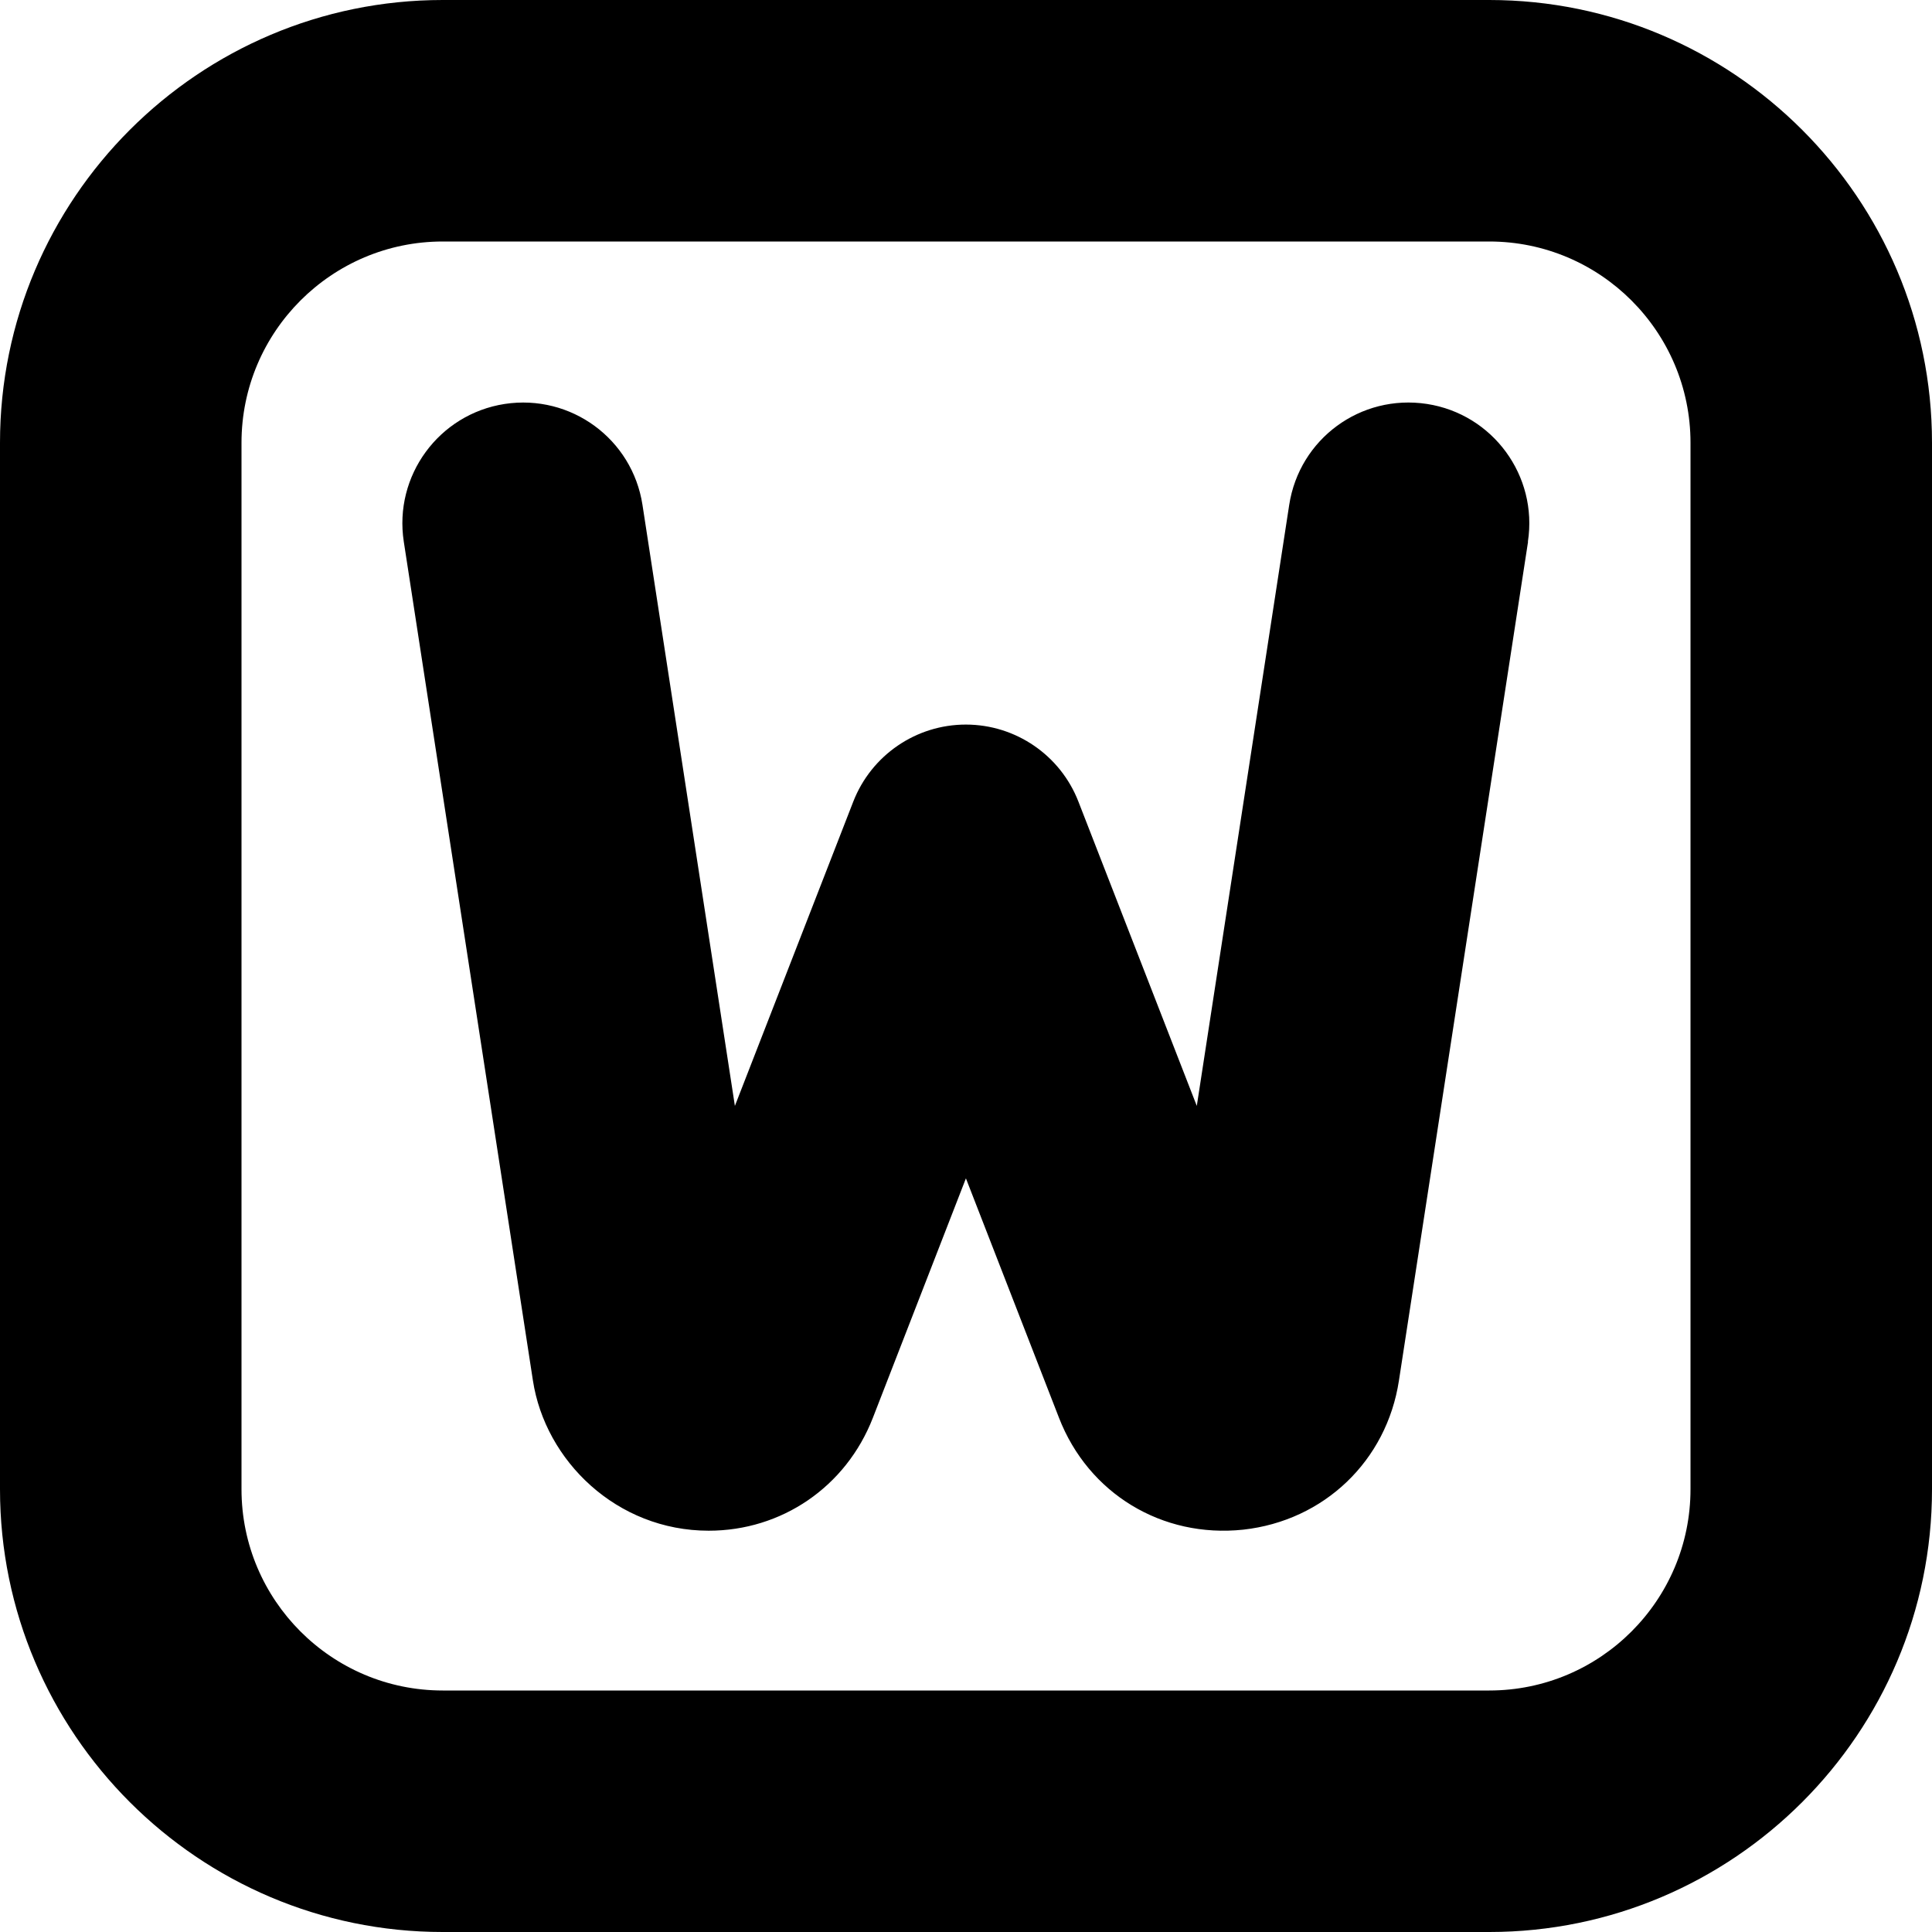 <?xml version="1.0" encoding="UTF-8"?>
<svg xmlns="http://www.w3.org/2000/svg" id="Layer_1" data-name="Layer 1" viewBox="0 0 24 24" width="512" height="512"><path d="m18.5,0H5.5C2.468,0,0,2.468,0,5.5v13c0,3.032,2.468,5.5,5.5,5.5h13c3.032,0,5.5-2.468,5.5-5.5V5.5c0-3.032-2.468-5.5-5.5-5.5Zm2.5,18.5c0,1.379-1.121,2.5-2.5,2.5H5.5c-1.379,0-2.5-1.121-2.5-2.5V5.5c0-1.379,1.121-2.5,2.5-2.5h13c1.379,0,2.5,1.121,2.5,2.5v13Zm-2.018-11.771l-1.604,10.421c-.152.997-.93,1.741-1.934,1.852-1.009.107-1.924-.449-2.289-1.39l-1.156-2.974-1.156,2.975c-.335.861-1.136,1.402-2.039,1.402-1.143,0-2.031-.868-2.184-1.866l-1.604-10.42c-.126-.819.436-1.585,1.254-1.711.822-.125,1.585.435,1.711,1.254l1.148,7.466,1.471-3.781c.225-.576.78-.956,1.398-.956s1.174.38,1.398.956l1.471,3.781,1.148-7.466c.126-.819.886-1.38,1.711-1.254.818.126,1.38.892,1.254,1.711Z"/></svg>
